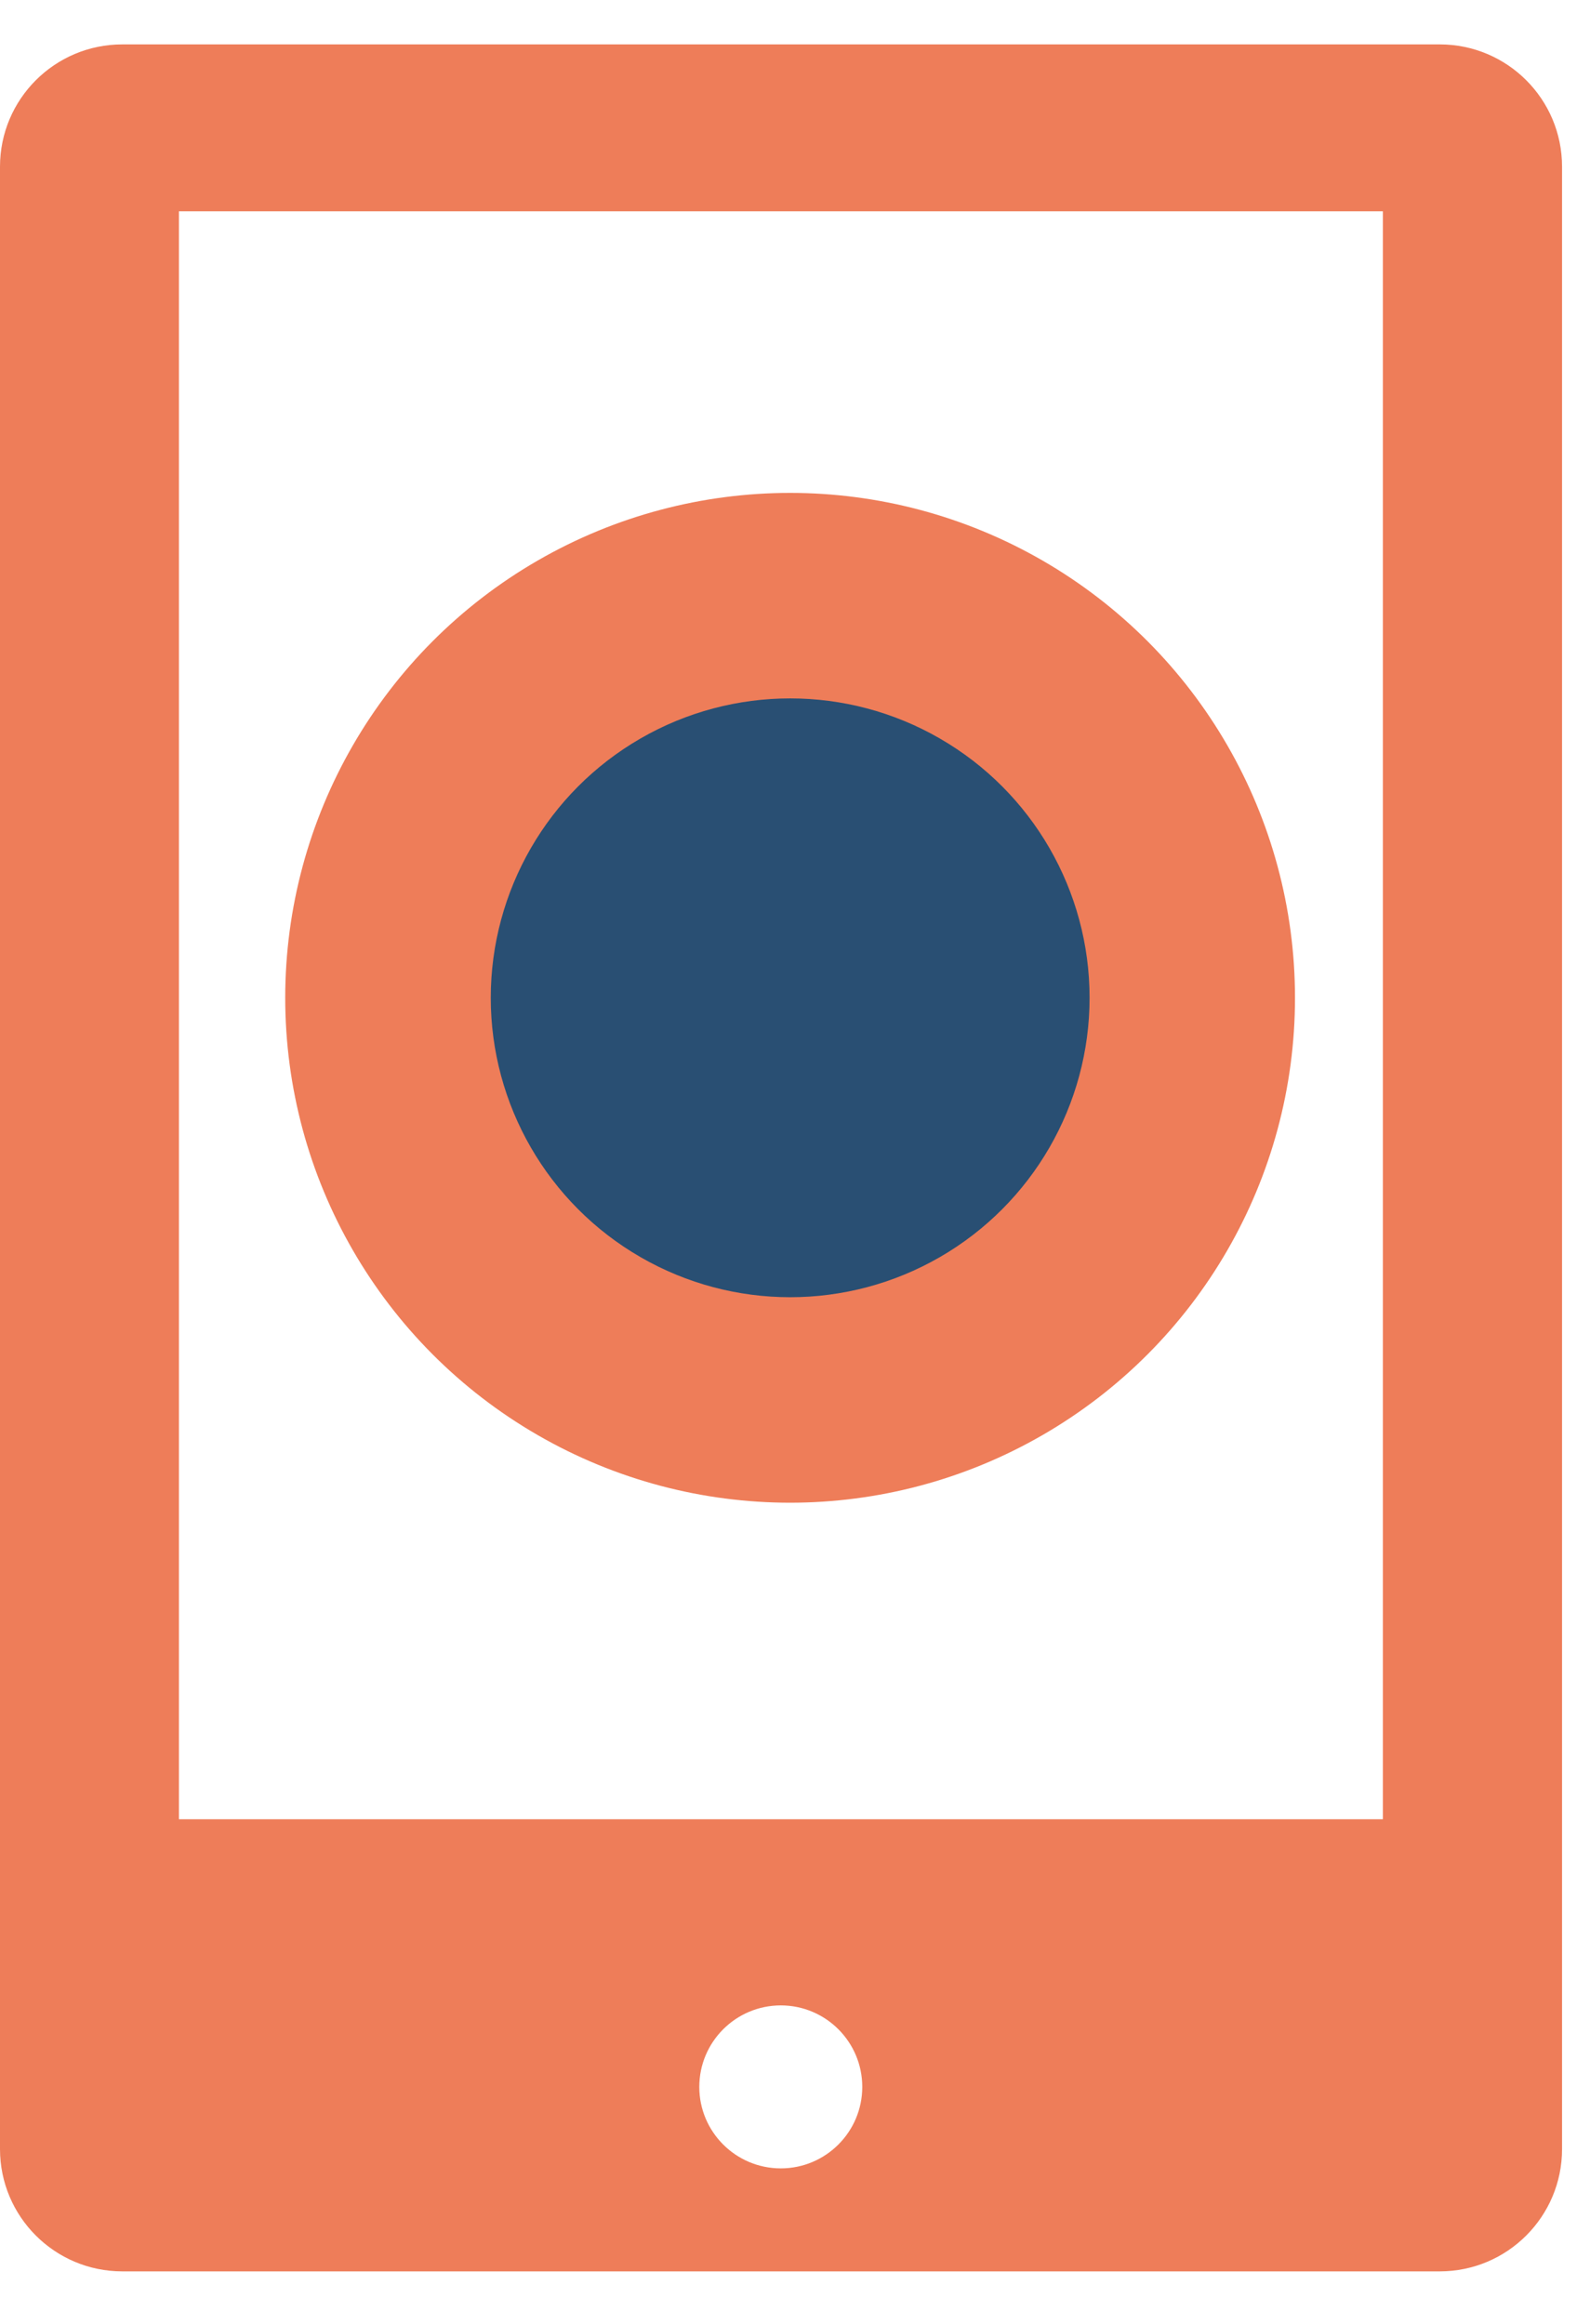<svg width="26" height="38" viewBox="0 0 26 38" fill="none" xmlns="http://www.w3.org/2000/svg">
<path fill-rule="evenodd" clip-rule="evenodd" d="M1.80343e-06 2.726C1.86488e-06 1.622 0.895 0.726 2 0.726L23.543 0.726C24.648 0.726 25.543 1.622 25.543 2.726L25.543 35.141C25.543 36.245 24.648 37.141 23.543 37.141H2C0.895 37.141 -6.14527e-08 36.245 0 35.141L1.80343e-06 2.726ZM12.768 32.792C13.503 32.792 14.1 33.389 14.1 34.125C14.1 34.86 13.503 35.457 12.768 35.457C12.032 35.457 11.435 34.86 11.435 34.125C11.435 33.389 12.032 32.792 12.768 32.792ZM22.613 3.455H2.926V29.748H22.613V3.455Z" fill="#EE7D59"/>
<g style="mix-blend-mode:multiply">
<circle cx="12.92" cy="16.316" r="8.256" fill="#EE7D59"/>
</g>
<g style="mix-blend-mode:multiply">
<circle cx="12.921" cy="16.316" r="4.896" fill="#294F73"/>
</g>
</svg>
